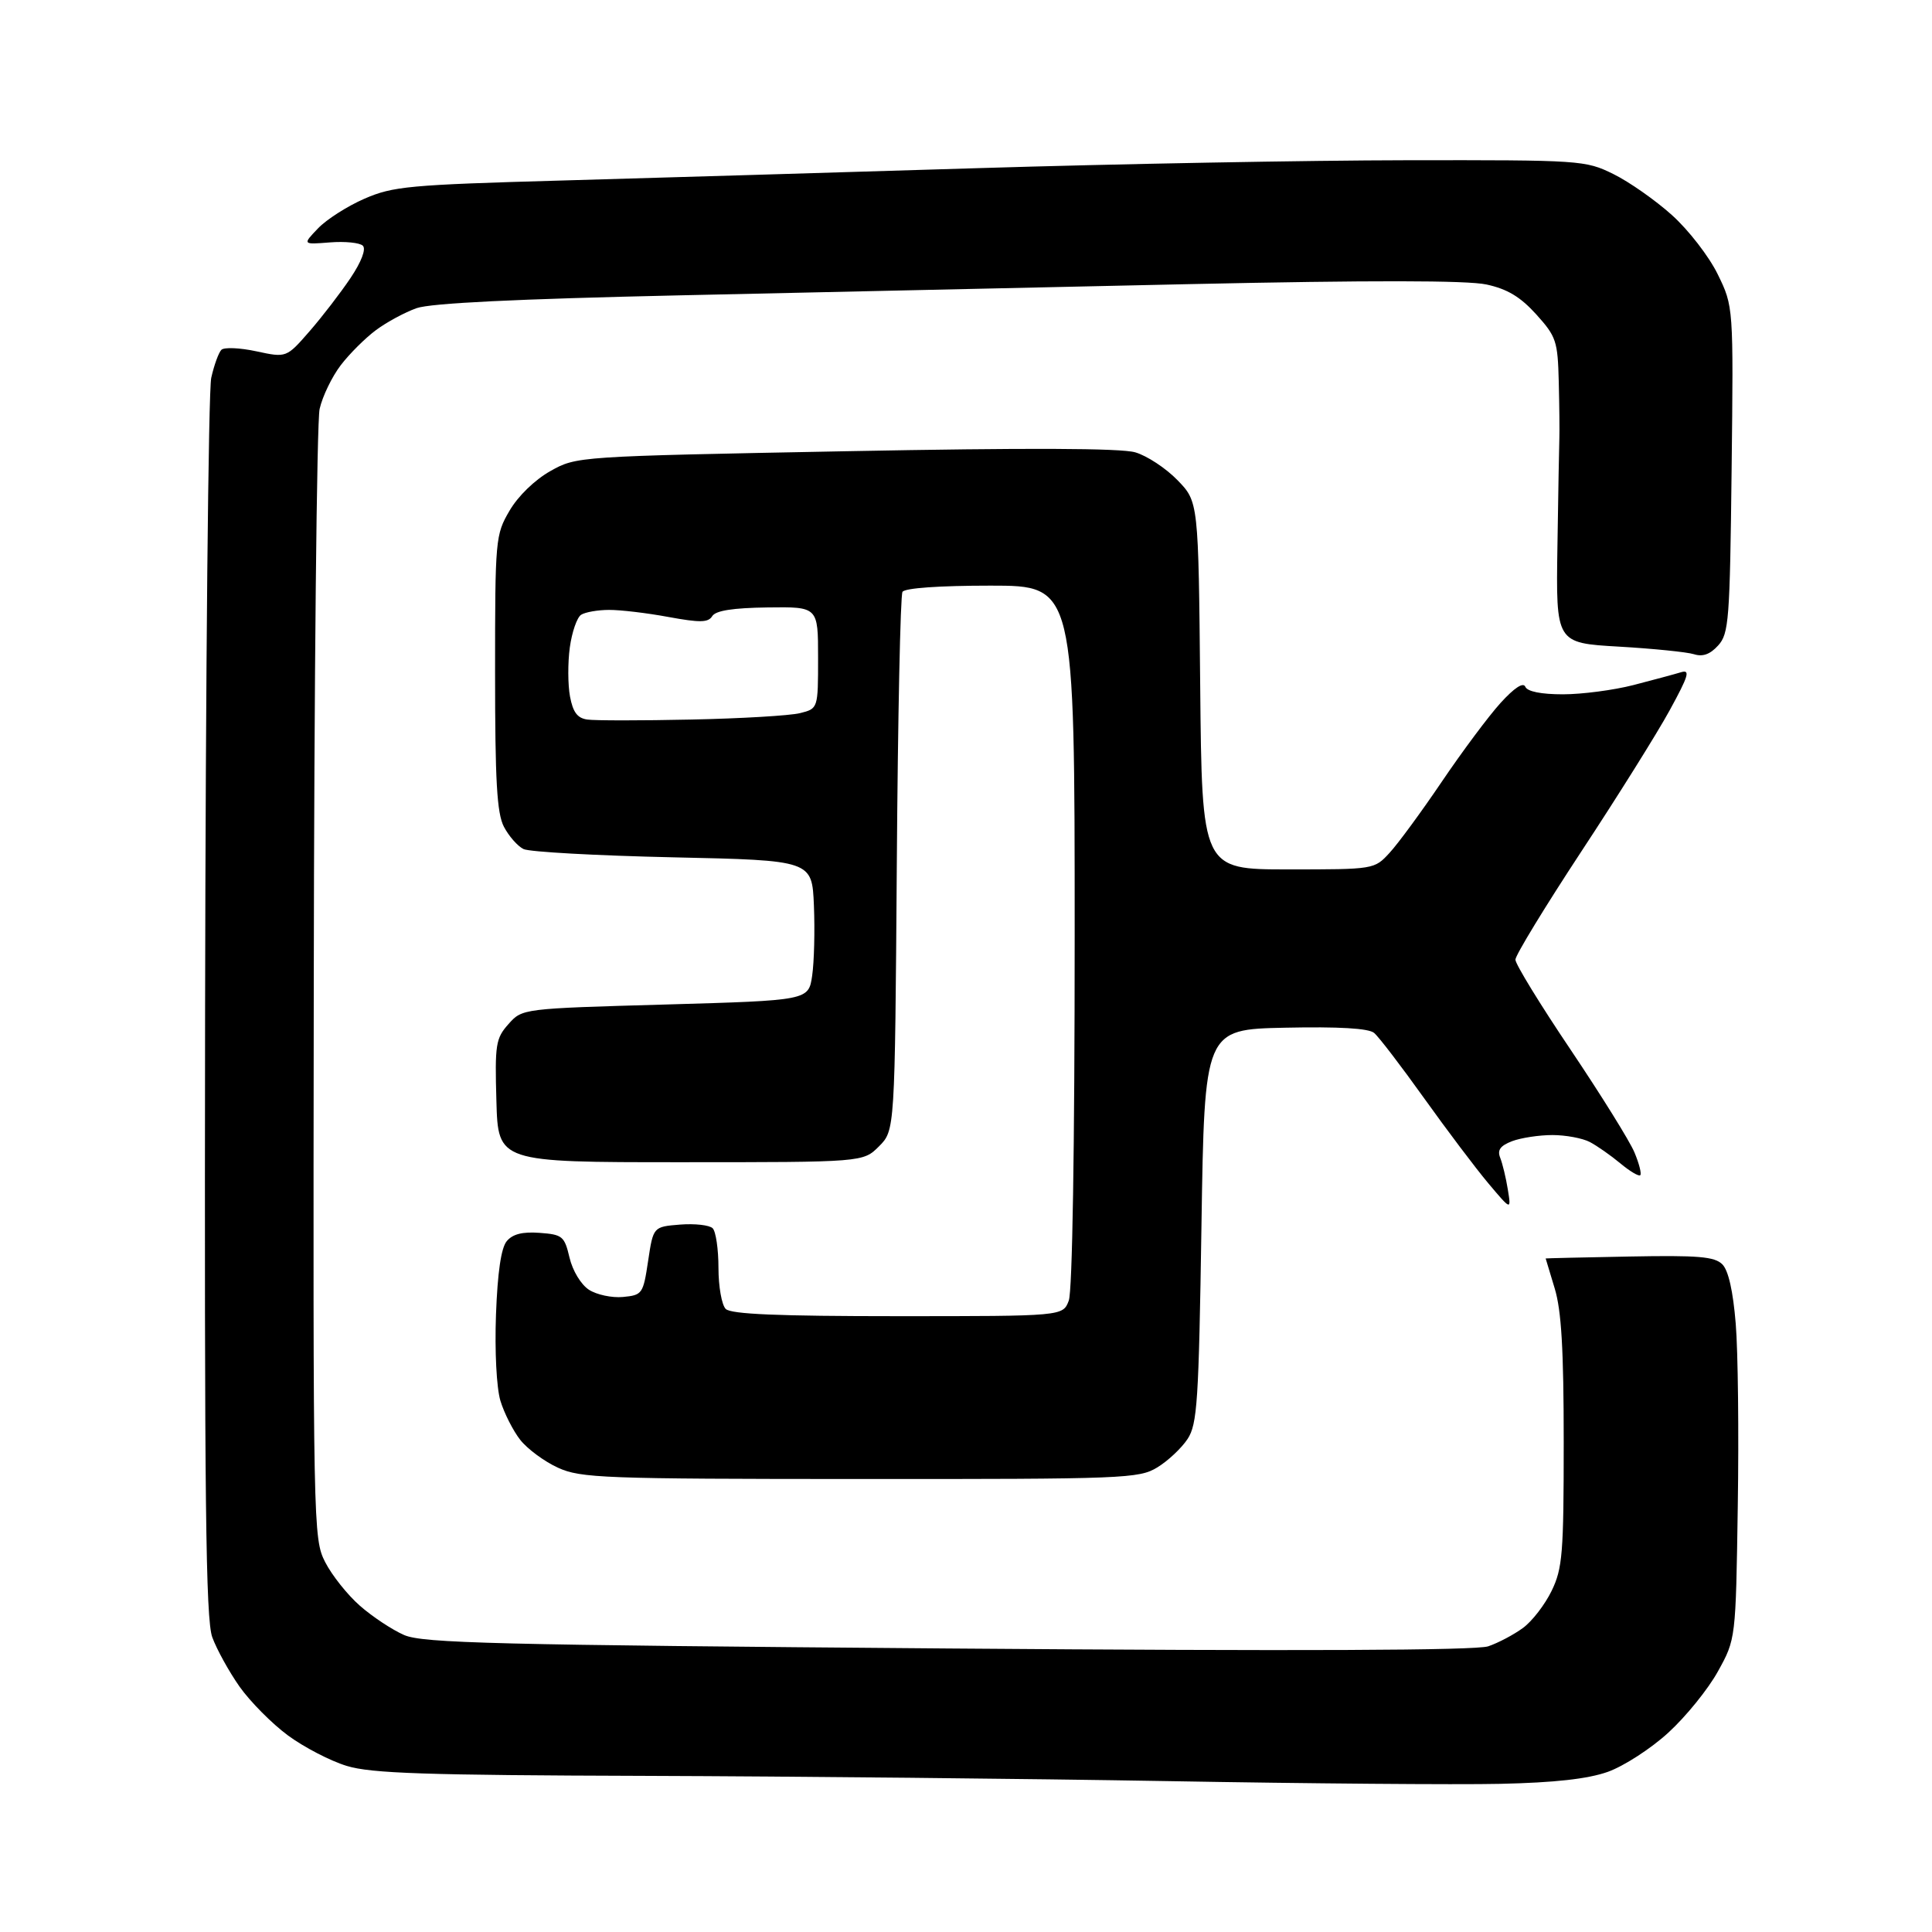 <?xml version="1.0" encoding="UTF-8" standalone="no"?>
<svg 
  version="1.1" 
  xmlns="http://www.w3.org/2000/svg" 
  xmlns:xlink="http://www.w3.org/1999/xlink" 
  xmlns:svg="http://www.w3.org/2000/svg"
  xmlns:rdf="http://www.w3.org/1999/02/22-rdf-syntax-ns#"
  xmlns:cc="http://creativecommons.org/ns#"
  xmlns:dc="http://purl.org/dc/elements/1.1/"
  viewBox="0 0 320 320"
  width="320"
  height="320"
>
<style>svg {background-color: white; }</style>"
<path stroke="none" fill="black" fill-rule="evenodd" d="M248.50,295.46C241.35,295.62 216.60,295.42 193.50,295.01C170.40,294.61 131.44,294.22 106.93,294.14C70.39,294.03 61.47,293.73 57.43,292.49C54.72,291.67 50.34,289.39 47.69,287.44C45.05,285.49 41.45,281.86 39.69,279.38C37.94,276.89 35.90,273.20 35.16,271.18C34.07,268.19 33.85,248.77 33.97,166.94C34.06,111.63 34.51,64.66 34.99,62.57C35.46,60.47 36.22,58.39 36.67,57.94C37.13,57.49 39.74,57.60 42.47,58.19C47.44,59.26 47.44,59.26 51.26,54.88C53.36,52.47 56.41,48.50 58.05,46.06C59.86,43.36 60.66,41.26 60.10,40.70C59.60,40.20 57.14,39.95 54.64,40.15C50.10,40.51 50.10,40.51 52.67,37.83C54.08,36.35 57.54,34.14 60.37,32.91C65.09,30.86 67.71,30.61 93.00,29.90C108.12,29.47 139.18,28.55 162.00,27.85C184.82,27.15 216.78,26.56 233.00,26.54C261.91,26.50 262.59,26.55 267.23,28.83C269.83,30.11 274.20,33.17 276.93,35.63C279.68,38.10 283.07,42.48 284.51,45.43C287.12,50.77 287.12,50.77 286.81,77.78C286.52,102.76 286.36,104.95 284.58,106.91C283.25,108.38 282.03,108.82 280.58,108.36C279.44,108.00 273.82,107.43 268.11,107.10C257.71,106.50 257.71,106.50 257.96,90.50C258.09,81.70 258.24,73.60 258.28,72.50C258.32,71.40 258.28,67.24 258.18,63.25C258.01,56.47 257.77,55.76 254.45,52.07C251.81,49.16 249.67,47.87 246.20,47.12C243.03,46.43 227.05,46.41 197.00,47.06C172.52,47.59 134.50,48.43 112.50,48.92C85.45,49.52 71.37,50.21 69.00,51.04C67.08,51.72 64.05,53.35 62.28,54.67C60.51,55.98 57.87,58.61 56.43,60.50C54.98,62.40 53.41,65.65 52.94,67.73C52.47,69.80 52.03,112.74 51.97,163.14C51.85,253.19 51.88,254.85 53.86,258.74C54.97,260.91 57.56,264.17 59.62,265.97C61.67,267.77 64.96,269.95 66.93,270.81C70.03,272.16 81.91,272.45 157.00,273.04C215.25,273.49 244.48,273.37 246.50,272.68C248.15,272.12 250.74,270.75 252.25,269.64C253.77,268.53 255.90,265.76 257.00,263.49C258.80,259.78 259.00,257.31 259.00,238.84C259.00,223.53 258.62,217.07 257.51,213.41C256.69,210.71 256.02,208.47 256.01,208.44C256.00,208.41 262.24,208.26 269.86,208.12C281.29,207.90 283.98,208.13 285.27,209.41C286.28,210.42 287.05,213.84 287.49,219.23C287.87,223.78 288.02,237.40 287.83,249.50C287.50,271.50 287.50,271.50 284.54,276.84C282.92,279.78 279.22,284.34 276.33,286.98C273.43,289.64 268.93,292.54 266.29,293.48C262.97,294.65 257.51,295.26 248.50,295.46zM142.50,244.97C99.88,244.96 96.20,244.82 92.42,243.10C90.18,242.08 87.37,240.01 86.17,238.49C84.98,236.97 83.50,234.05 82.88,232.00C82.24,229.84 81.93,223.83 82.15,217.76C82.41,210.75 83.00,206.70 83.93,205.58C84.91,204.40 86.53,203.99 89.38,204.20C93.17,204.48 93.49,204.75 94.33,208.30C94.84,210.47 96.22,212.75 97.54,213.62C98.82,214.45 101.35,214.99 103.18,214.82C106.39,214.51 106.53,214.32 107.35,208.84C108.20,203.19 108.20,203.19 112.64,202.83C115.08,202.64 117.51,202.91 118.04,203.44C118.57,203.97 119.00,206.92 119.00,210.00C119.00,213.08 119.54,216.14 120.20,216.80C121.07,217.67 128.81,218.00 148.72,218.00C176.05,218.00 176.05,218.00 177.02,215.43C177.62,213.88 178.00,190.16 178.00,154.93C178.00,97.00 178.00,97.00 164.06,97.00C155.59,97.00 149.87,97.40 149.48,98.03C149.13,98.59 148.71,118.89 148.54,143.14C148.22,187.23 148.22,187.23 145.59,189.87C142.96,192.50 142.96,192.50 112.73,192.50C82.50,192.50 82.50,192.50 82.22,182.35C81.95,172.97 82.11,171.99 84.22,169.62C86.50,167.05 86.50,167.05 110.21,166.38C133.92,165.70 133.92,165.70 134.52,161.60C134.85,159.34 134.98,154.12 134.81,150.00C134.50,142.50 134.50,142.50 111.50,142.00C98.85,141.72 87.70,141.11 86.71,140.63C85.73,140.15 84.27,138.48 83.46,136.93C82.30,134.69 82.00,129.36 82.00,111.39C82.00,89.21 82.06,88.58 84.40,84.58C85.82,82.15 88.58,79.48 91.15,78.03C95.50,75.59 95.50,75.59 140.00,74.74C170.10,74.16 185.64,74.22 188.03,74.92C189.97,75.48 193.12,77.56 195.03,79.53C198.50,83.11 198.50,83.11 198.79,113.55C199.08,144.00 199.08,144.00 213.35,144.00C227.63,144.00 227.63,144.00 230.16,141.25C231.56,139.74 235.46,134.42 238.83,129.44C242.20,124.46 246.56,118.61 248.53,116.44C250.83,113.91 252.30,112.95 252.64,113.75C252.97,114.54 255.26,115.00 258.87,115.00C262.01,115.00 267.26,114.31 270.54,113.47C273.82,112.62 277.36,111.67 278.41,111.35C280.00,110.86 279.70,111.89 276.56,117.63C274.50,121.41 267.90,131.95 261.90,141.06C255.91,150.17 251.00,158.22 251.00,158.95C251.00,159.69 255.12,166.41 260.16,173.89C265.19,181.38 269.94,189.01 270.71,190.86C271.49,192.71 271.92,194.41 271.68,194.65C271.45,194.89 269.96,194.01 268.38,192.69C266.79,191.37 264.52,189.78 263.32,189.15C262.11,188.52 259.33,188.00 257.13,188.00C254.93,188.00 251.93,188.46 250.46,189.01C248.49,189.77 247.97,190.48 248.48,191.76C248.86,192.72 249.43,195.07 249.74,197.00C250.31,200.50 250.31,200.50 246.52,196.00C244.44,193.53 239.64,187.16 235.85,181.86C232.06,176.56 228.35,171.70 227.59,171.08C226.68,170.32 221.77,170.03 212.86,170.22C199.50,170.50 199.50,170.50 199.00,203.05C198.55,232.21 198.31,235.88 196.70,238.34C195.70,239.86 193.45,241.97 191.70,243.04C188.65,244.90 186.35,244.99 142.50,244.97zM114.50,119.18C122.75,119.01 130.85,118.53 132.50,118.12C135.50,117.37 135.50,117.37 135.50,108.94C135.50,100.50 135.50,100.50 127.15,100.61C121.38,100.69 118.54,101.13 117.97,102.05C117.30,103.13 115.96,103.15 110.71,102.19C107.17,101.53 102.75,101.01 100.88,101.02C99.02,101.02 96.94,101.39 96.26,101.82C95.57,102.25 94.73,104.69 94.38,107.23C94.03,109.77 94.05,113.43 94.41,115.36C94.90,117.97 95.63,118.95 97.28,119.18C98.50,119.36 106.25,119.36 114.50,119.18z" />

</svg>